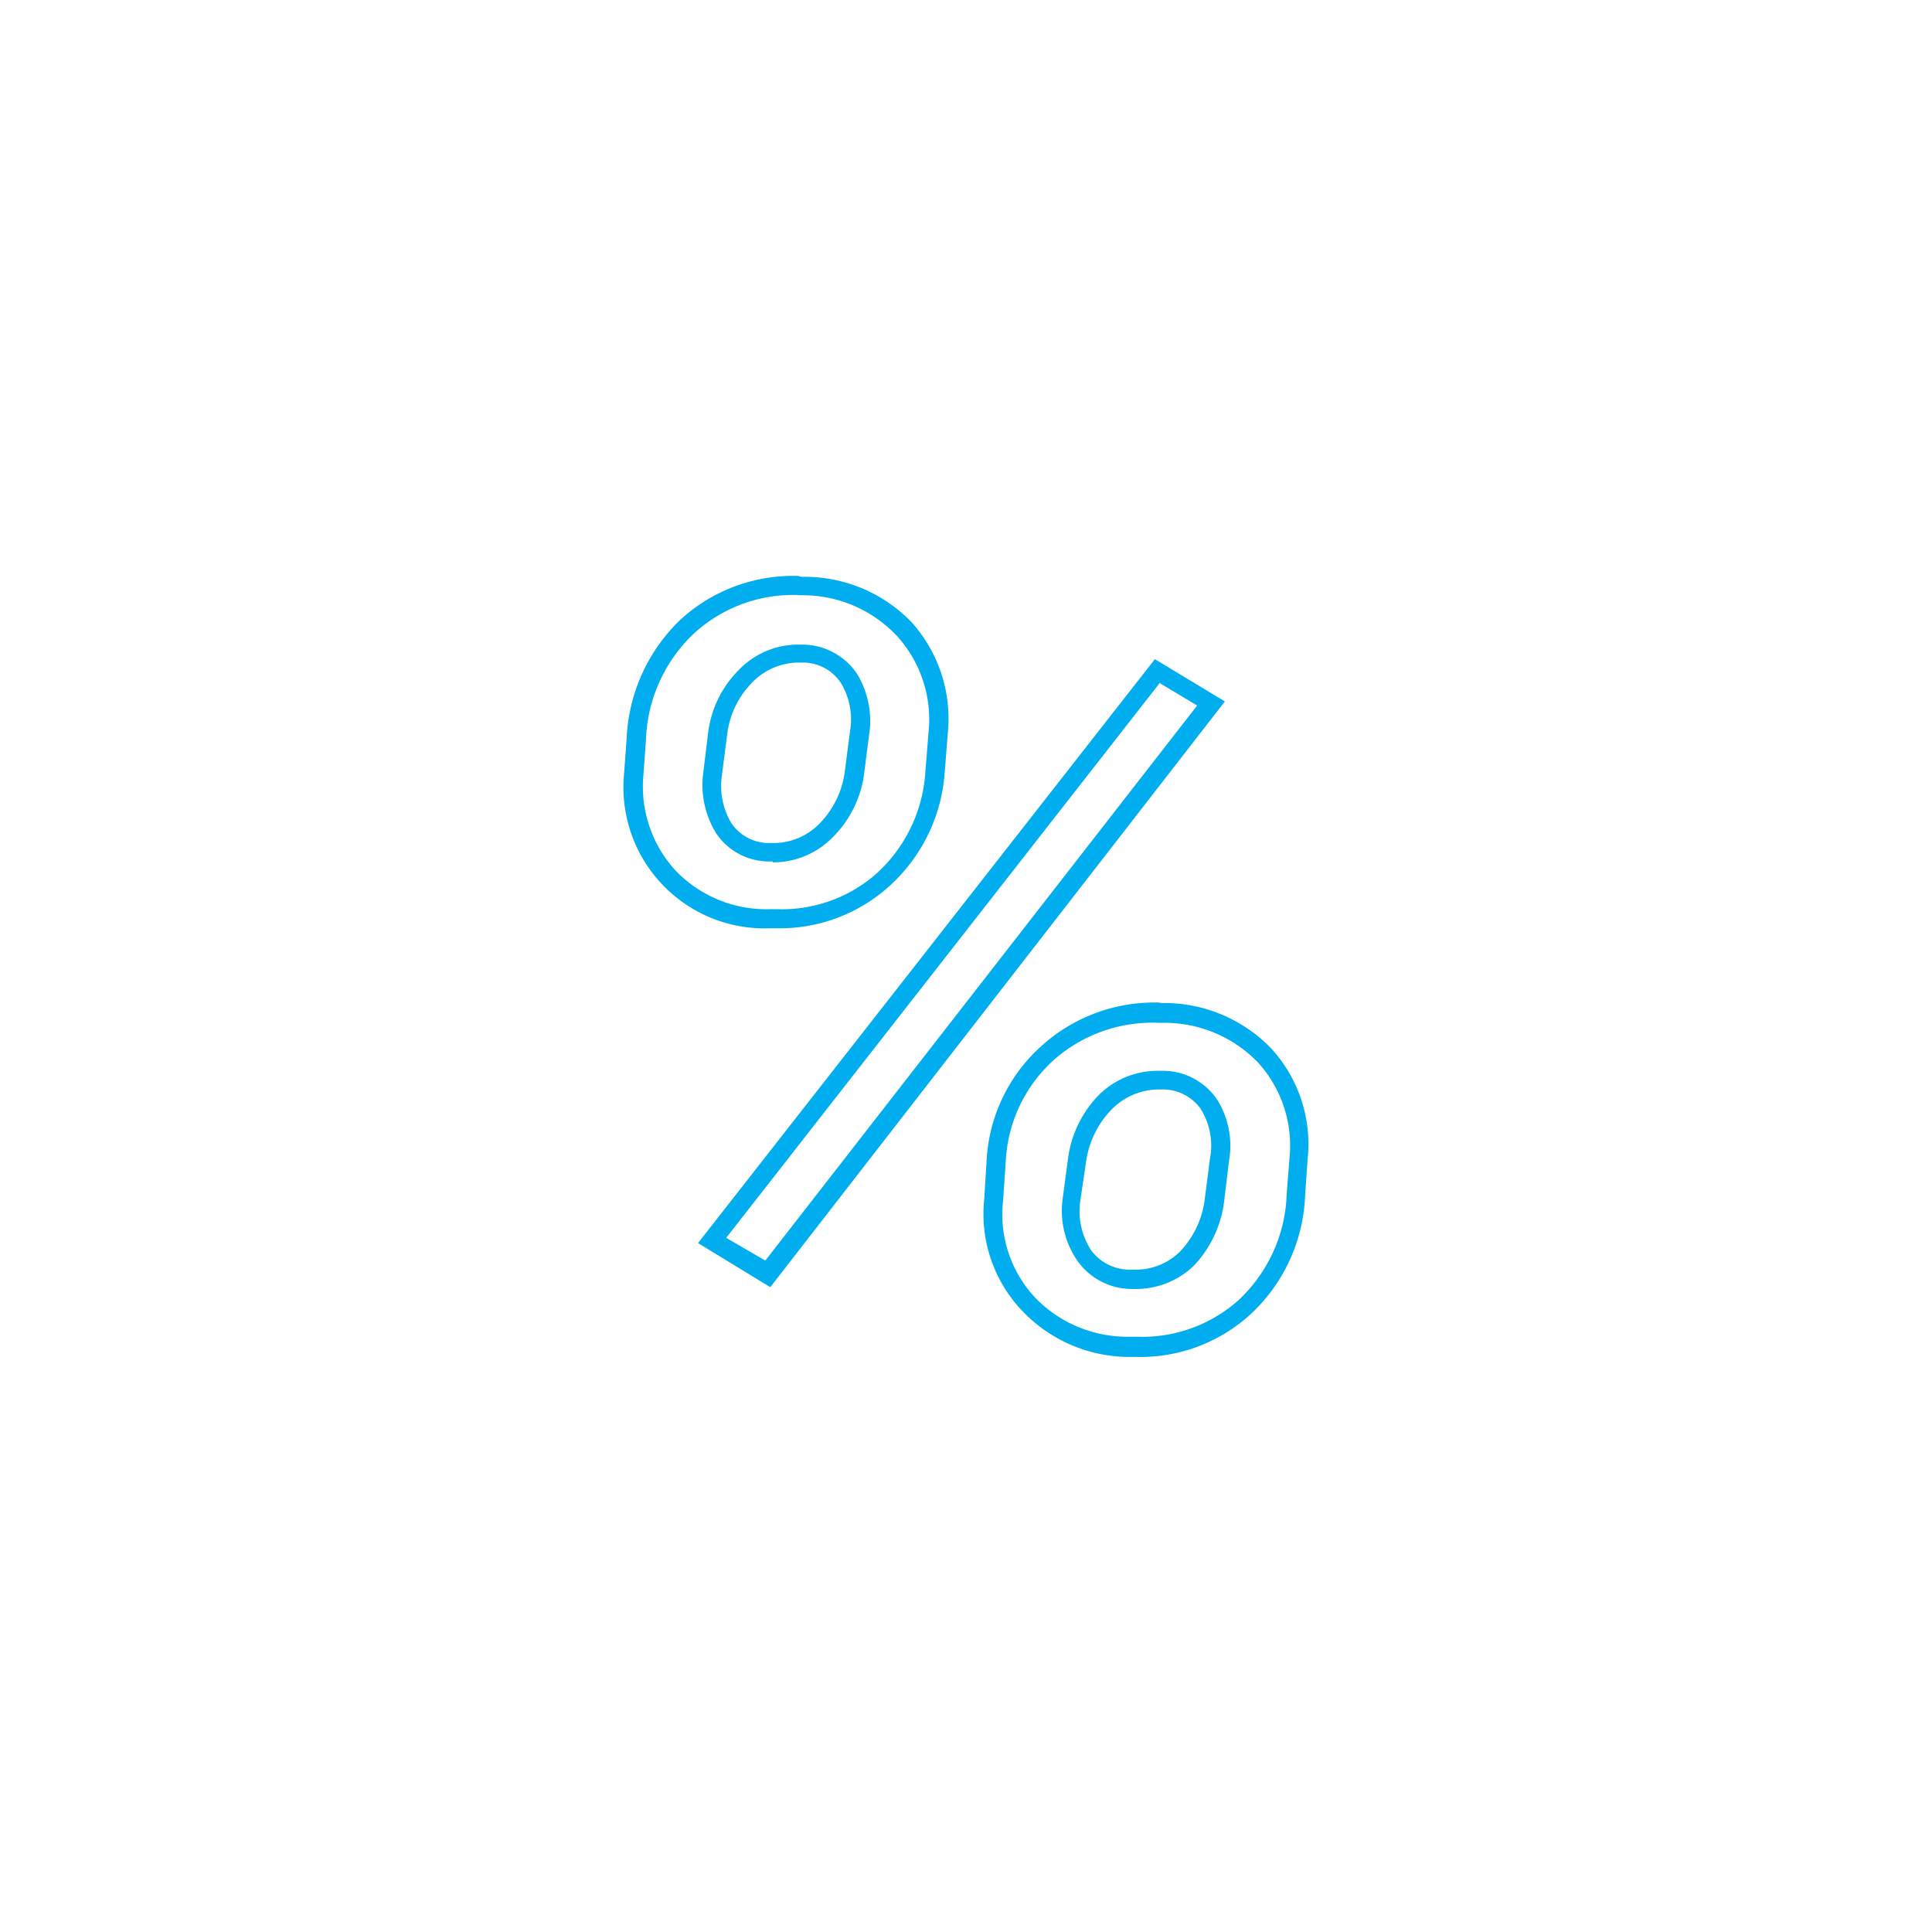 <svg xmlns="http://www.w3.org/2000/svg" viewBox="0 0 85 85">
  <g>
    <g opacity="0">
      <rect x="0.5" y="0.5" width="84" height="84" fill="none" stroke="#ff17d3" stroke-miterlimit="10" opacity="0.25"/>
    </g>
    <path d="M35.12,26.19h.12A5.67,5.67,0,0,1,39.48,28a5.46,5.46,0,0,1,1.37,4.24l-.14,1.74a6.58,6.58,0,0,1-2.19,4.49A6.3,6.3,0,0,1,34.17,40H33.9a5.54,5.54,0,0,1-4.16-1.68,5.47,5.47,0,0,1-1.43-4.25l.11-1.53a6.74,6.74,0,0,1,2.1-4.66,6.45,6.45,0,0,1,4.6-1.7M34,37.94a3.66,3.66,0,0,0,2.53-1A4.86,4.86,0,0,0,38,34.18v0l.23-1.8a4,4,0,0,0-.54-2.76,2.91,2.91,0,0,0-2.38-1.26h-.15a3.62,3.62,0,0,0-2.64,1.1,4.72,4.72,0,0,0-1.36,2.74L30.94,34a4.06,4.06,0,0,0,.56,2.65,2.8,2.8,0,0,0,2.38,1.25H34m17-7.86,1.67,1-19,24.42-1.72-1L51,30.08M51,45h.12a5.71,5.71,0,0,1,4.23,1.75,5.44,5.44,0,0,1,1.38,4.23l-.12,1.53a6.68,6.68,0,0,1-2.13,4.7A6.36,6.36,0,0,1,50,58.81h-.27a5.64,5.64,0,0,1-4.17-1.7,5.36,5.36,0,0,1-1.43-4.27l.12-1.76a6.42,6.42,0,0,1,2.14-4.47A6.56,6.56,0,0,1,51,45M49.87,56.71a3.69,3.69,0,0,0,2.63-1,5,5,0,0,0,1.35-2.8l.22-1.83a3.82,3.82,0,0,0-.56-2.76,2.89,2.89,0,0,0-2.35-1.21H51a3.68,3.68,0,0,0-2.59,1A4.91,4.91,0,0,0,47,50.89l-.25,1.87a3.88,3.88,0,0,0,.63,2.68,2.94,2.94,0,0,0,2.36,1.27h.17M35.12,25.34a7.33,7.33,0,0,0-5.18,1.92,7.69,7.69,0,0,0-2.37,5.22L27.46,34a6.21,6.21,0,0,0,6.43,6.84h.28a7.18,7.18,0,0,0,4.92-1.82,7.43,7.43,0,0,0,2.47-5l.14-1.77a6.35,6.35,0,0,0-1.59-4.87,6.52,6.52,0,0,0-4.85-2ZM34,37.09h-.12a2,2,0,0,1-1.7-.87,3.18,3.18,0,0,1-.42-2.1L32,32.25A3.92,3.92,0,0,1,33.12,30a2.86,2.86,0,0,1,2.05-.85h.12a2,2,0,0,1,1.7.89,3.09,3.09,0,0,1,.4,2.18L37.16,34A4,4,0,0,1,36,36.29a2.83,2.83,0,0,1-2,.8ZM50.81,29,30.71,54.69l3.18,1.94,20-25.77L50.81,29ZM51,44.11A7.4,7.4,0,0,0,45.84,46a7.27,7.27,0,0,0-2.43,5l-.11,1.79A6.17,6.17,0,0,0,45,57.7a6.51,6.51,0,0,0,4.77,2H50a7.18,7.18,0,0,0,5-1.86,7.52,7.52,0,0,0,2.42-5.26L57.53,51a6.23,6.23,0,0,0-1.6-4.87,6.53,6.53,0,0,0-4.83-2ZM49.87,55.86h-.14A2.11,2.11,0,0,1,48,55a3.18,3.18,0,0,1-.48-2.12L47.8,51A4.1,4.1,0,0,1,49,48.72a2.94,2.94,0,0,1,2-.79h.12a2.05,2.05,0,0,1,1.7.85A3.06,3.06,0,0,1,53.23,51L53,52.79a4.05,4.05,0,0,1-1.1,2.29,2.78,2.78,0,0,1-2,.78Z" fill="#00aeef"/>
  </g>
</svg>
